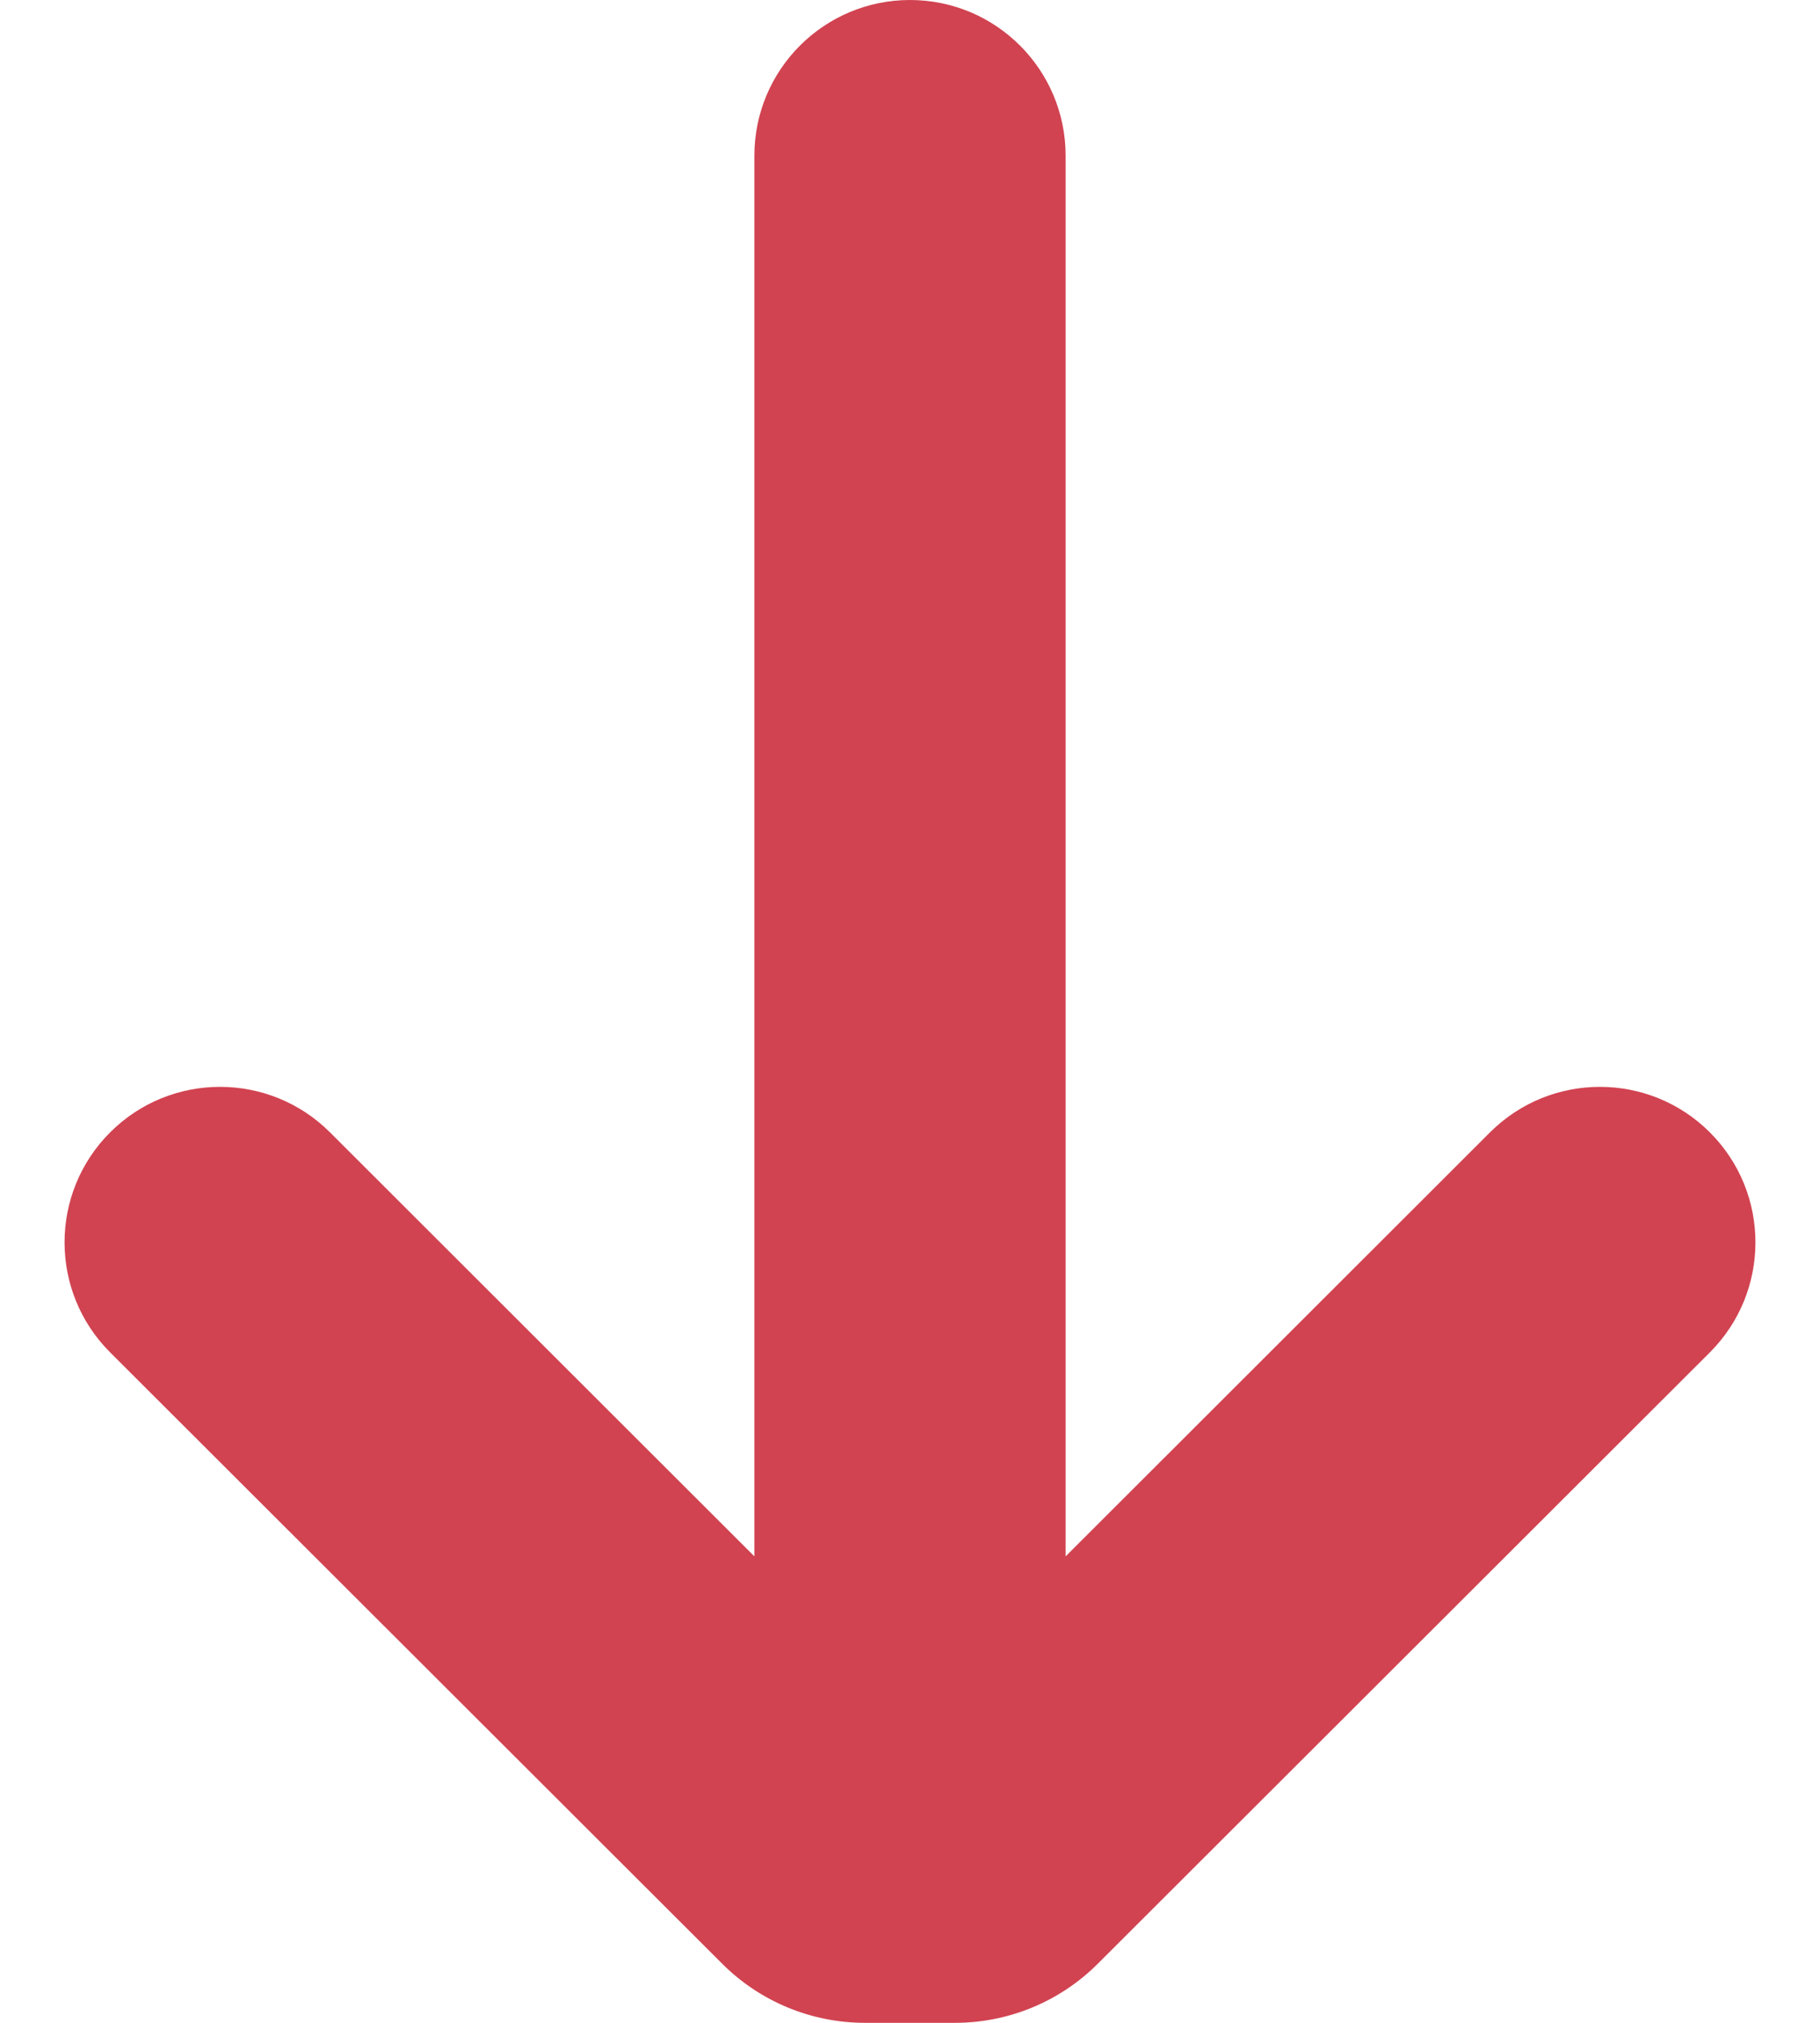 <?xml version="1.0" encoding="UTF-8"?> <svg xmlns="http://www.w3.org/2000/svg" width="18" height="20" viewBox="0 0 18 20" fill="none"><path d="M3.264 11.196C2.663 10.596 1.69 10.596 1.09 11.195V11.195C0.488 11.796 0.488 12.771 1.09 13.372L7.142 19.415C7.517 19.79 8.025 20 8.555 20L9.445 20C9.975 20 10.483 19.79 10.858 19.415L16.91 13.372C17.512 12.771 17.512 11.796 16.91 11.195V11.195C16.309 10.596 15.337 10.596 14.736 11.196L10.539 15.388L10.539 1.539C10.539 0.689 9.85 -3.56244e-07 9 -3.93402e-07V-3.93402e-07C8.15 -4.30561e-07 7.461 0.689 7.461 1.539L7.461 15.388L3.264 11.196Z" fill="#D14351"></path></svg> 
